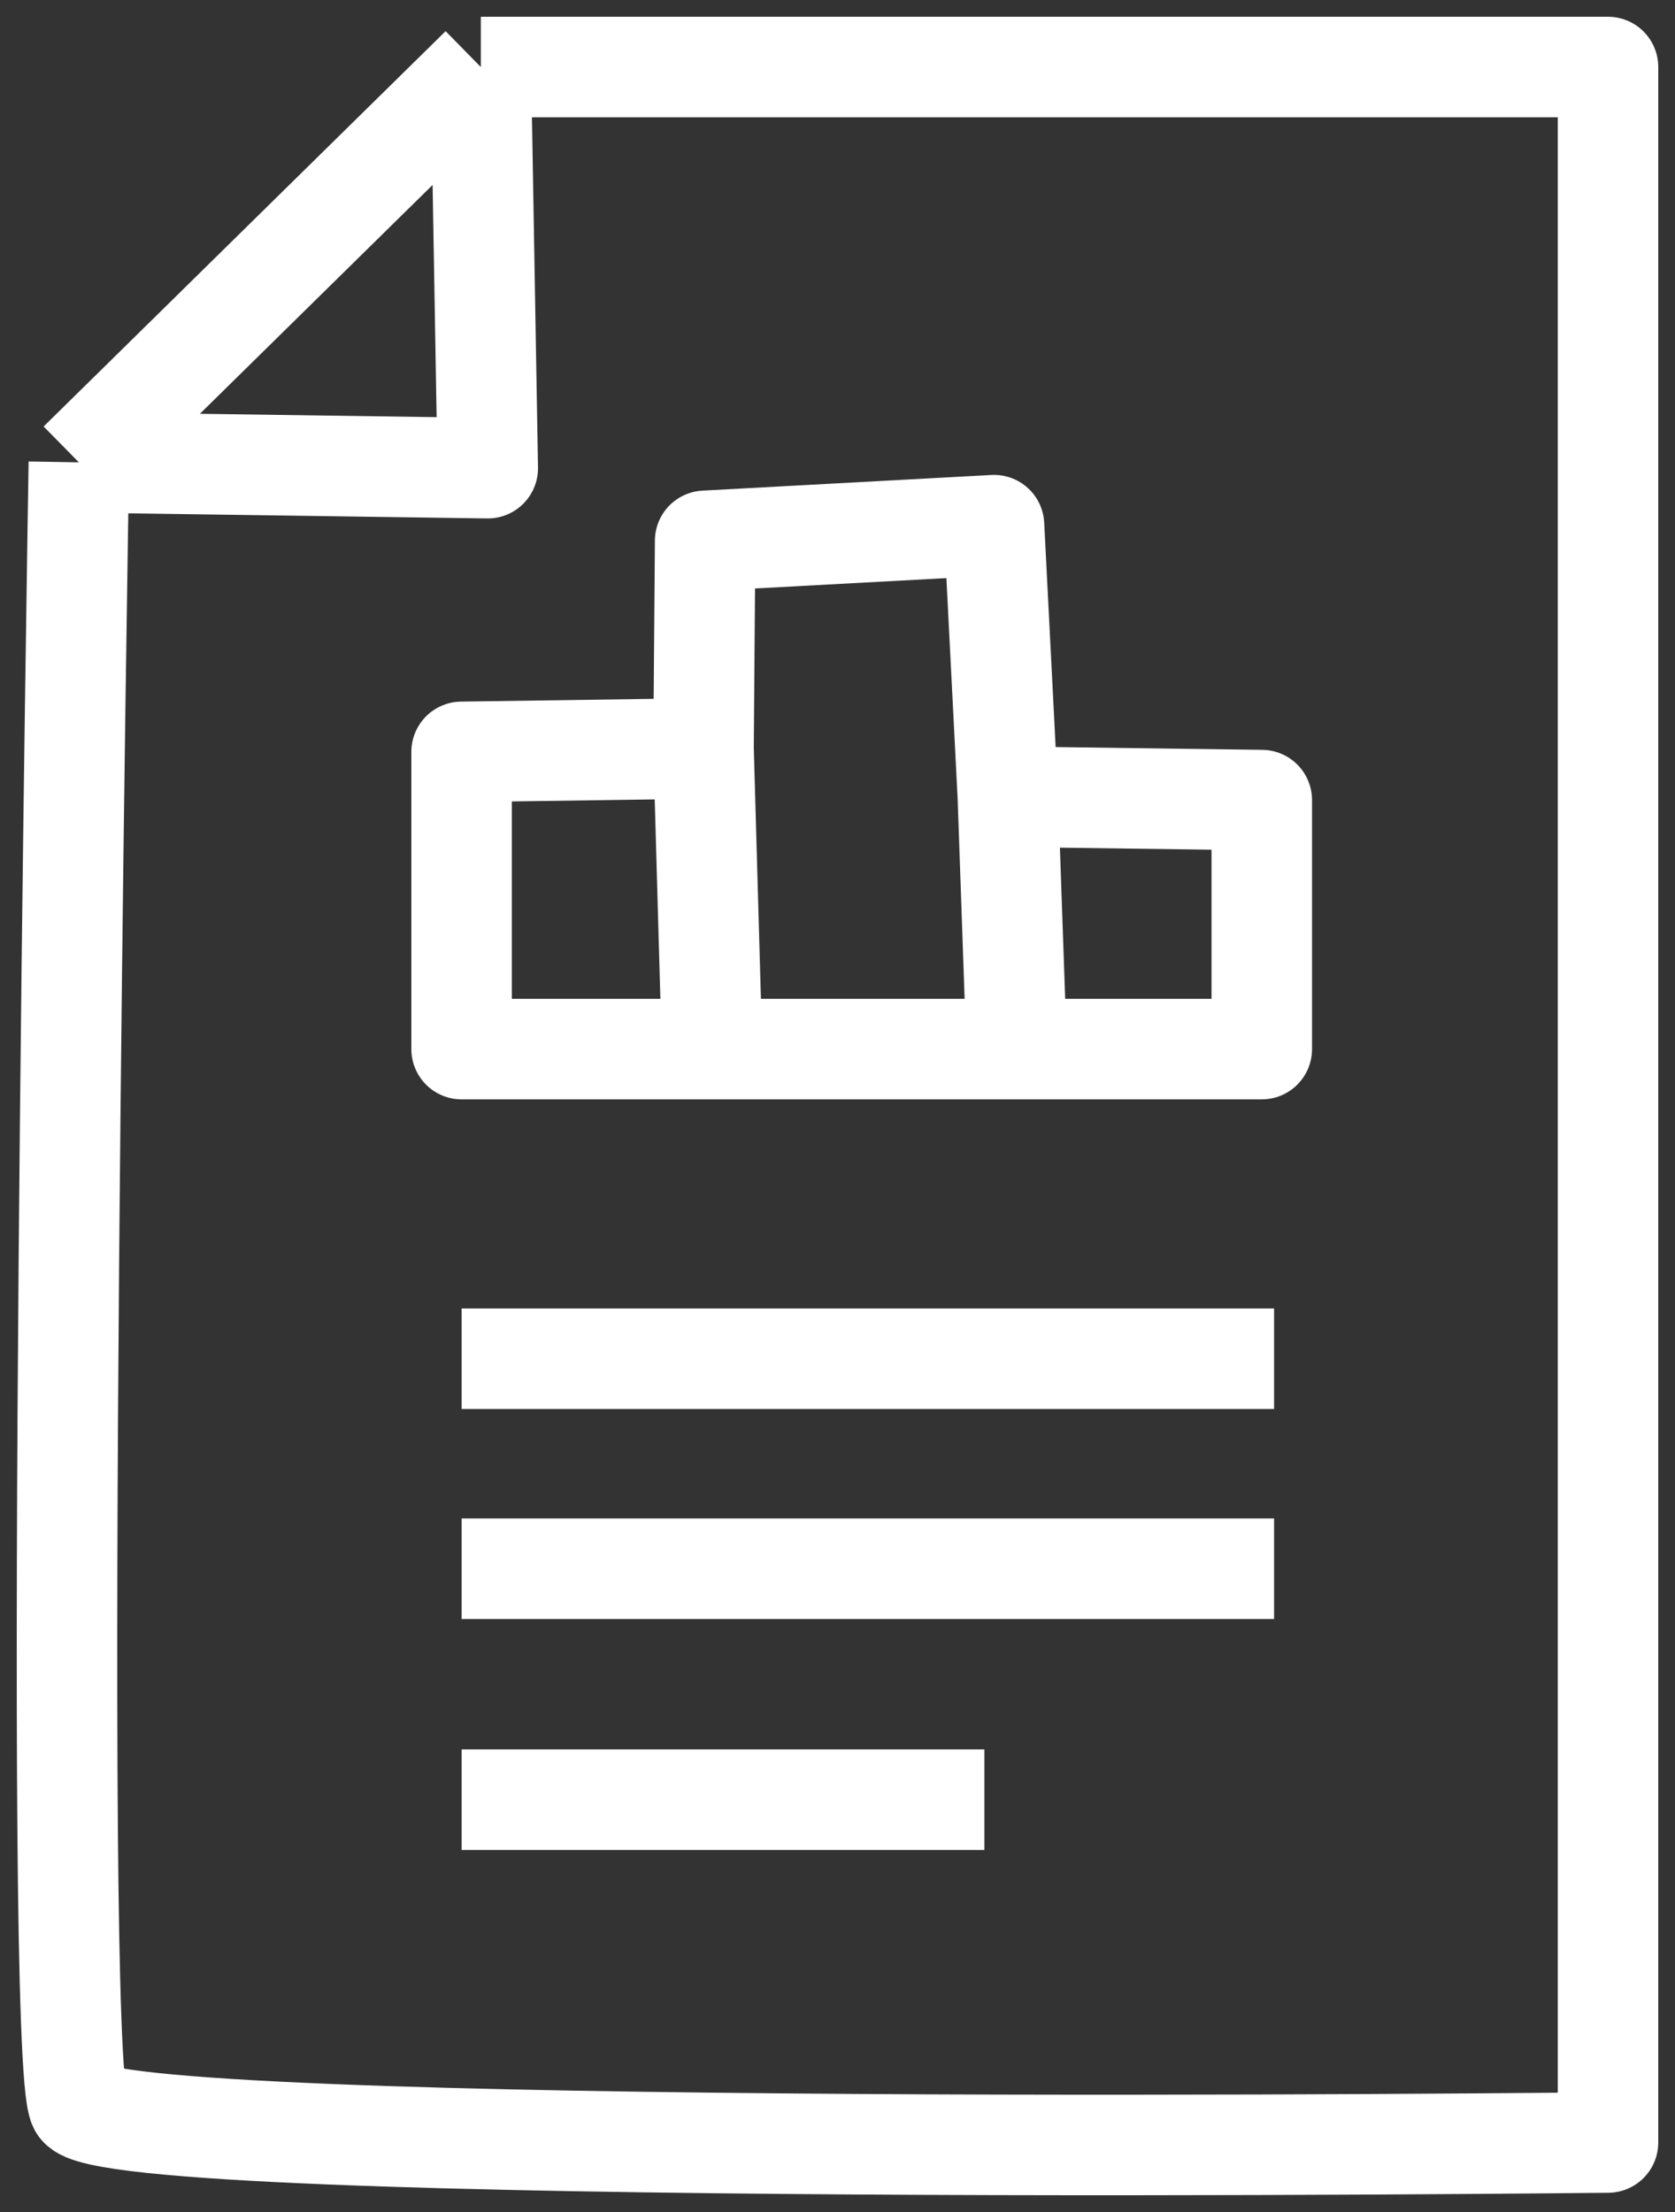 <svg width="50" height="66" viewBox="0 0 50 66" fill="none" xmlns="http://www.w3.org/2000/svg">
<rect x="0" y="0" width="50" height="66" fill="#333333" stroke="none"/>
<path d="M2.354 13.795C2.354 13.795 1.558 61.26 2.354 62.842C3.15 64.424 48 63.926 48 63.926V2H14.353M2.354 13.795L14.56 13.969L14.353 2M2.354 13.795L14.353 2M30.085 23.771L37.665 23.873V31.302H13.779V22.434L21.001 22.331M30.085 23.771L29.672 15.67L21.049 16.137L21.001 22.331M30.085 23.771L30.348 31.302M21.001 22.331L21.256 31.302M13.779 40.541H38.032M13.779 46.807H38.032M13.779 53.697H29.385" stroke="white" stroke-width="3" stroke-miterlimit="10" stroke-linejoin="round"/>
</svg>
